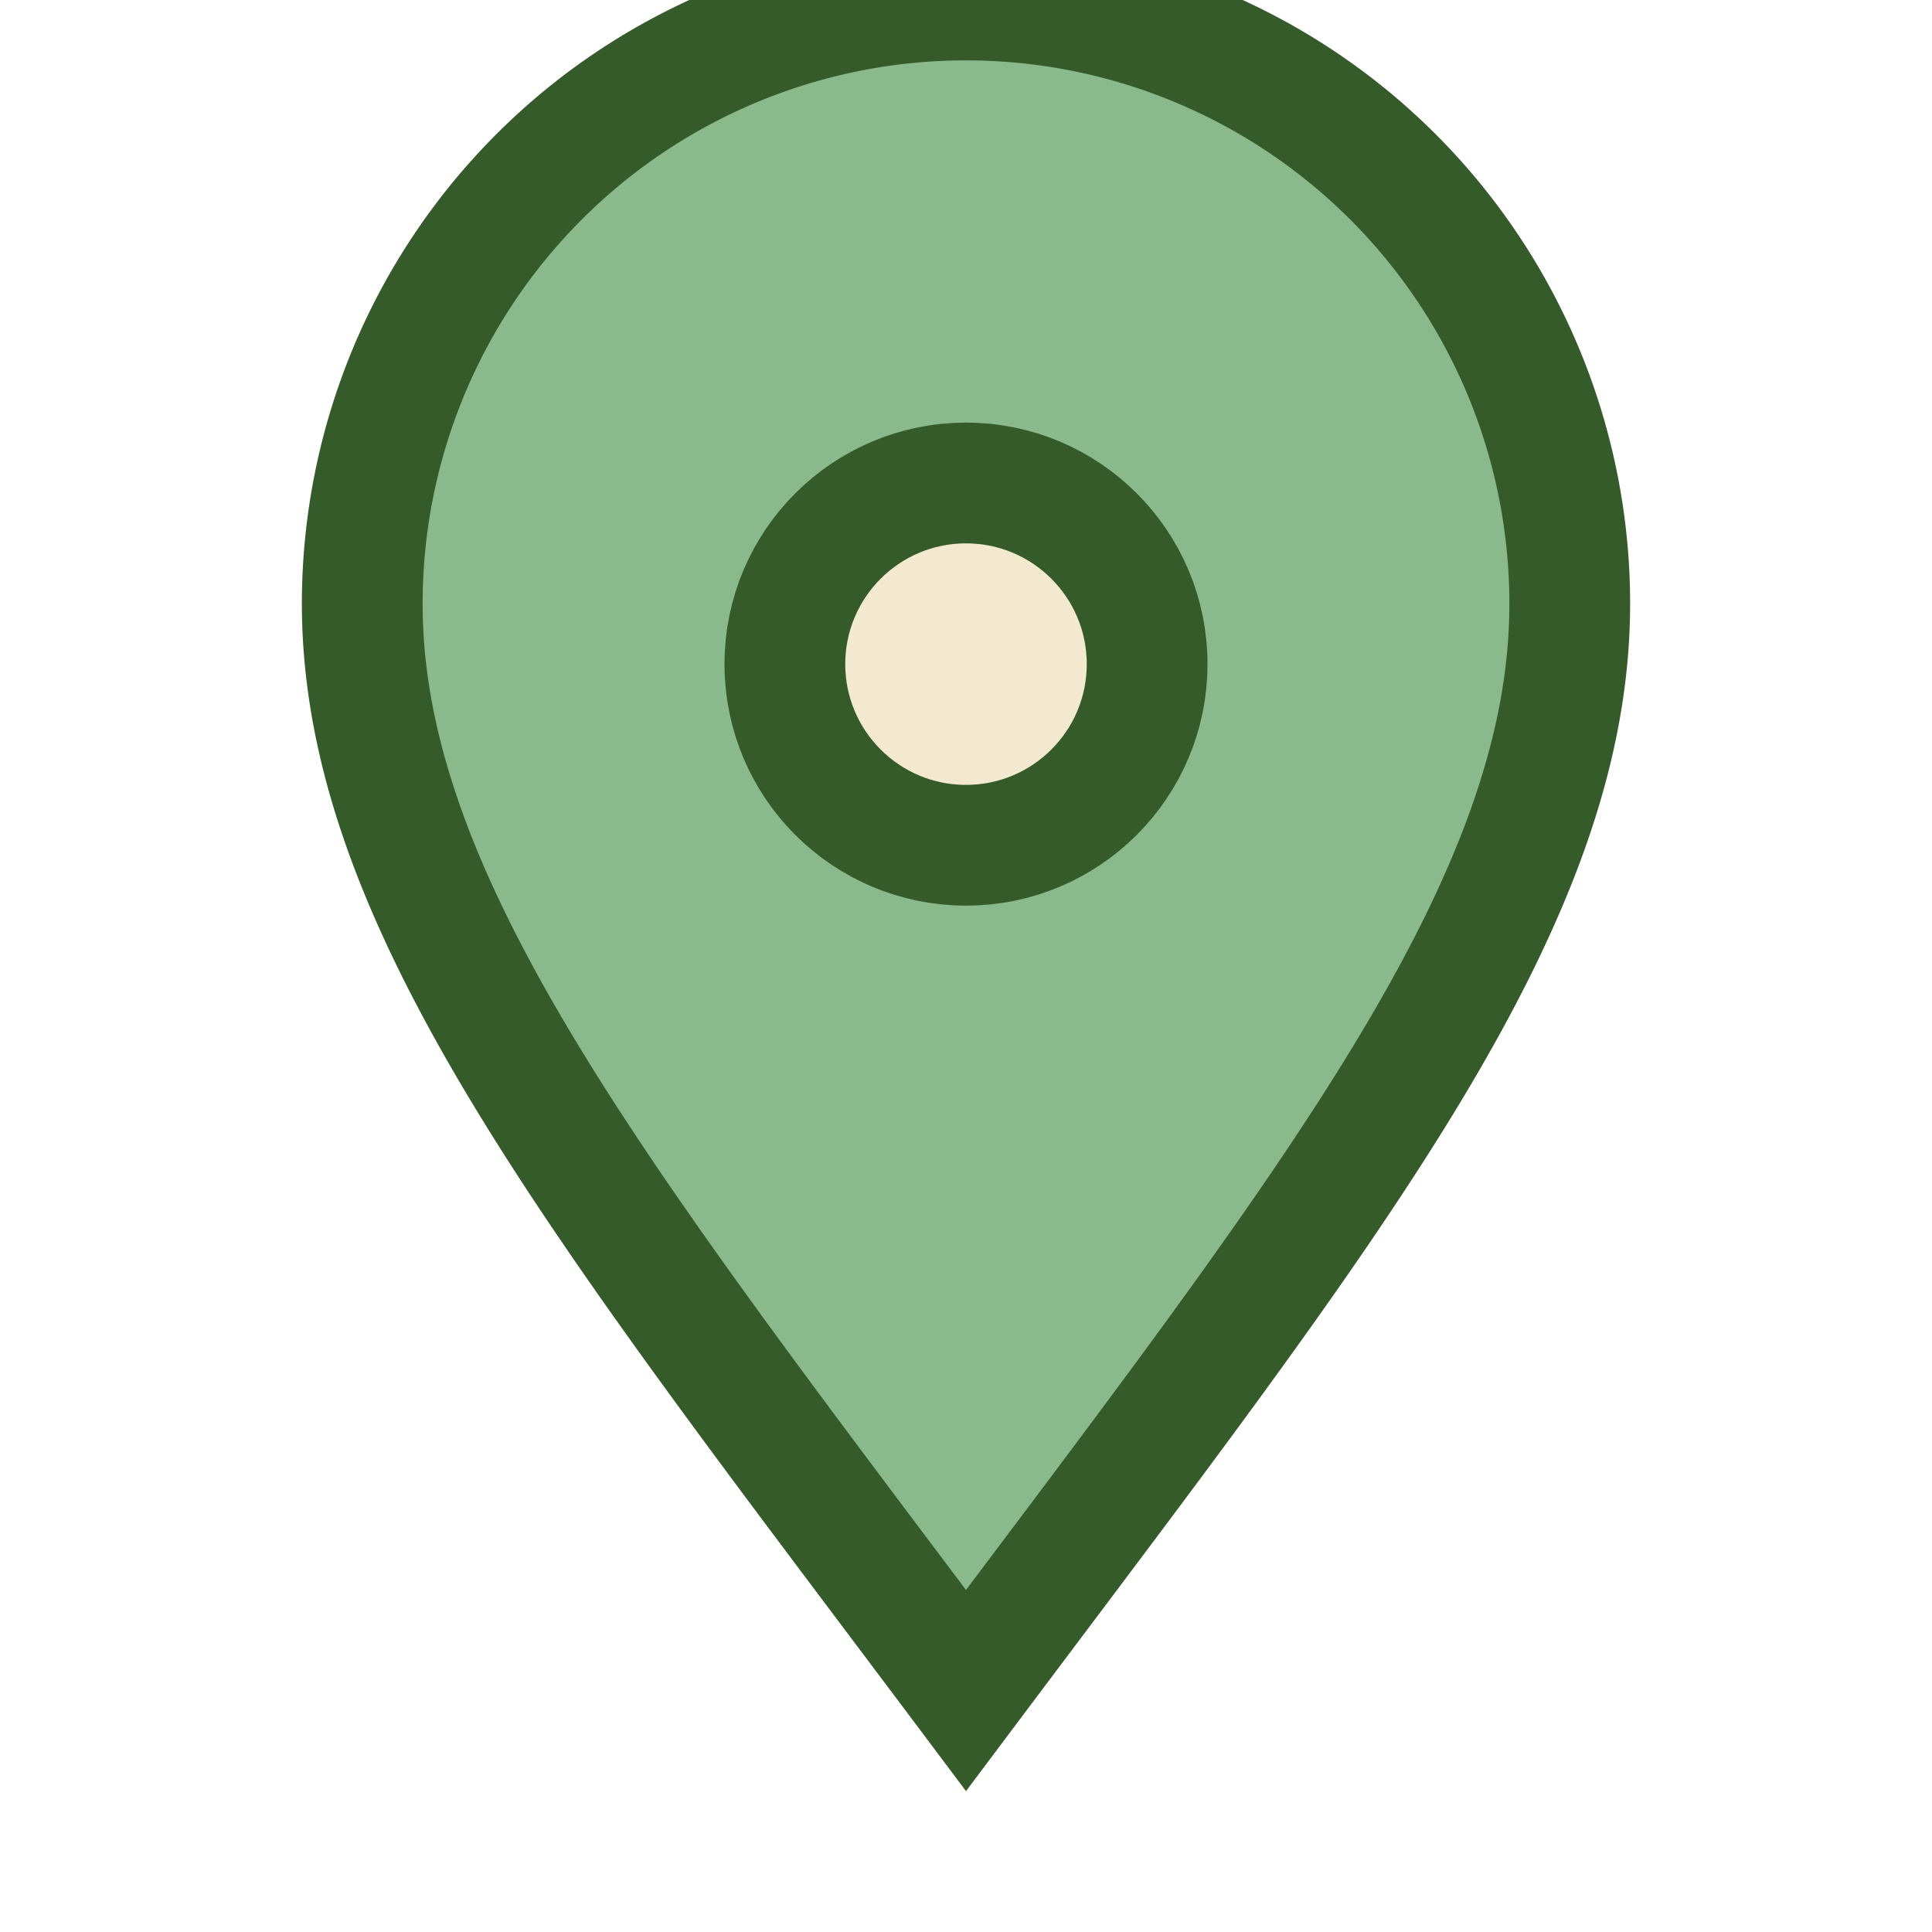 <?xml version="1.0" encoding="UTF-8"?>
<svg xmlns="http://www.w3.org/2000/svg" width="32" height="32" viewBox="0 0 32 32"><path d="M16 28c6-8 10-13 10-18A10 10 0 0 0 6 10c0 5 4 10 10 18z" fill="#8AB98C" stroke="#365B2A" stroke-width="2"/><circle cx="16" cy="11" r="3" fill="#F2E9CF" stroke="#365B2A" stroke-width="2"/></svg>
